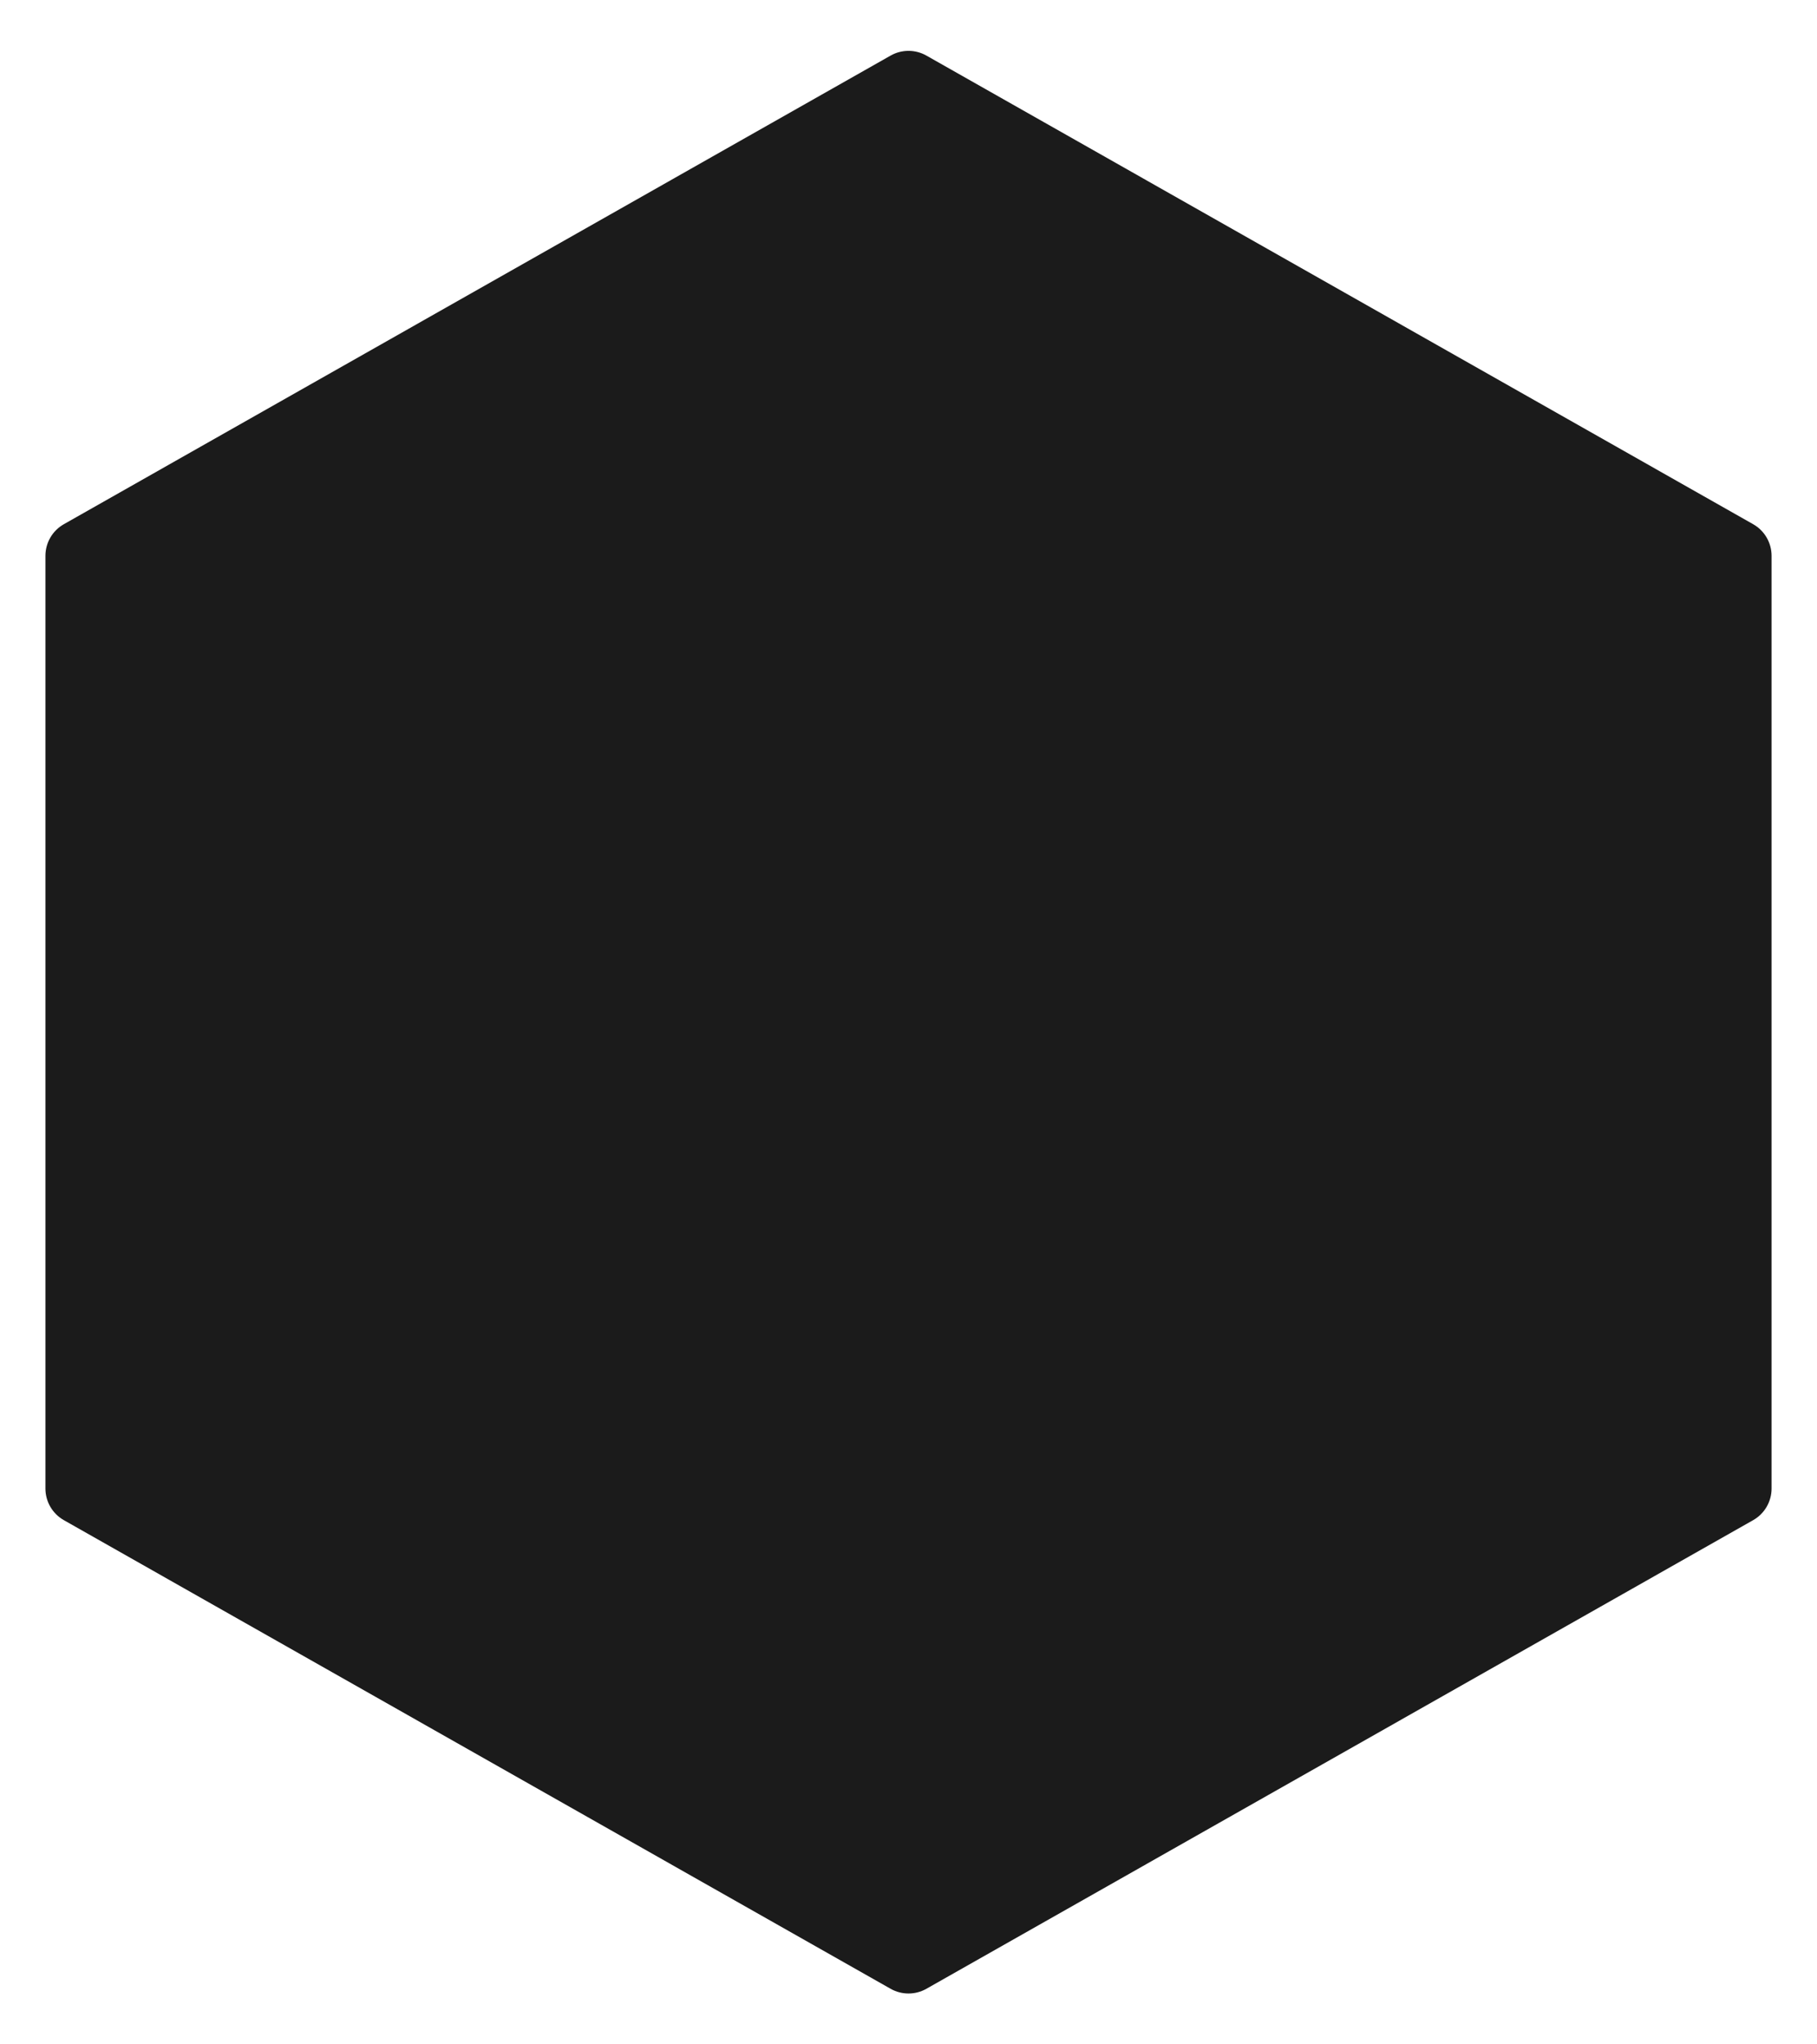 <svg width="400" height="450" viewBox="0 0 400 450" fill="none" xmlns="http://www.w3.org/2000/svg">
<path d="M10 122.347C10 119.466 11.549 116.808 14.055 115.387L196.055 12.236C198.502 10.849 201.498 10.849 203.945 12.236L385.945 115.387C388.451 116.808 390 119.466 390 122.347V327.653C390 330.534 388.451 333.192 385.945 334.613L203.945 437.764C201.498 439.151 198.502 439.151 196.055 437.764L14.055 334.613C11.549 333.192 10 330.534 10 327.653V122.347Z" fill="#1B1B1B"/>
</svg>
